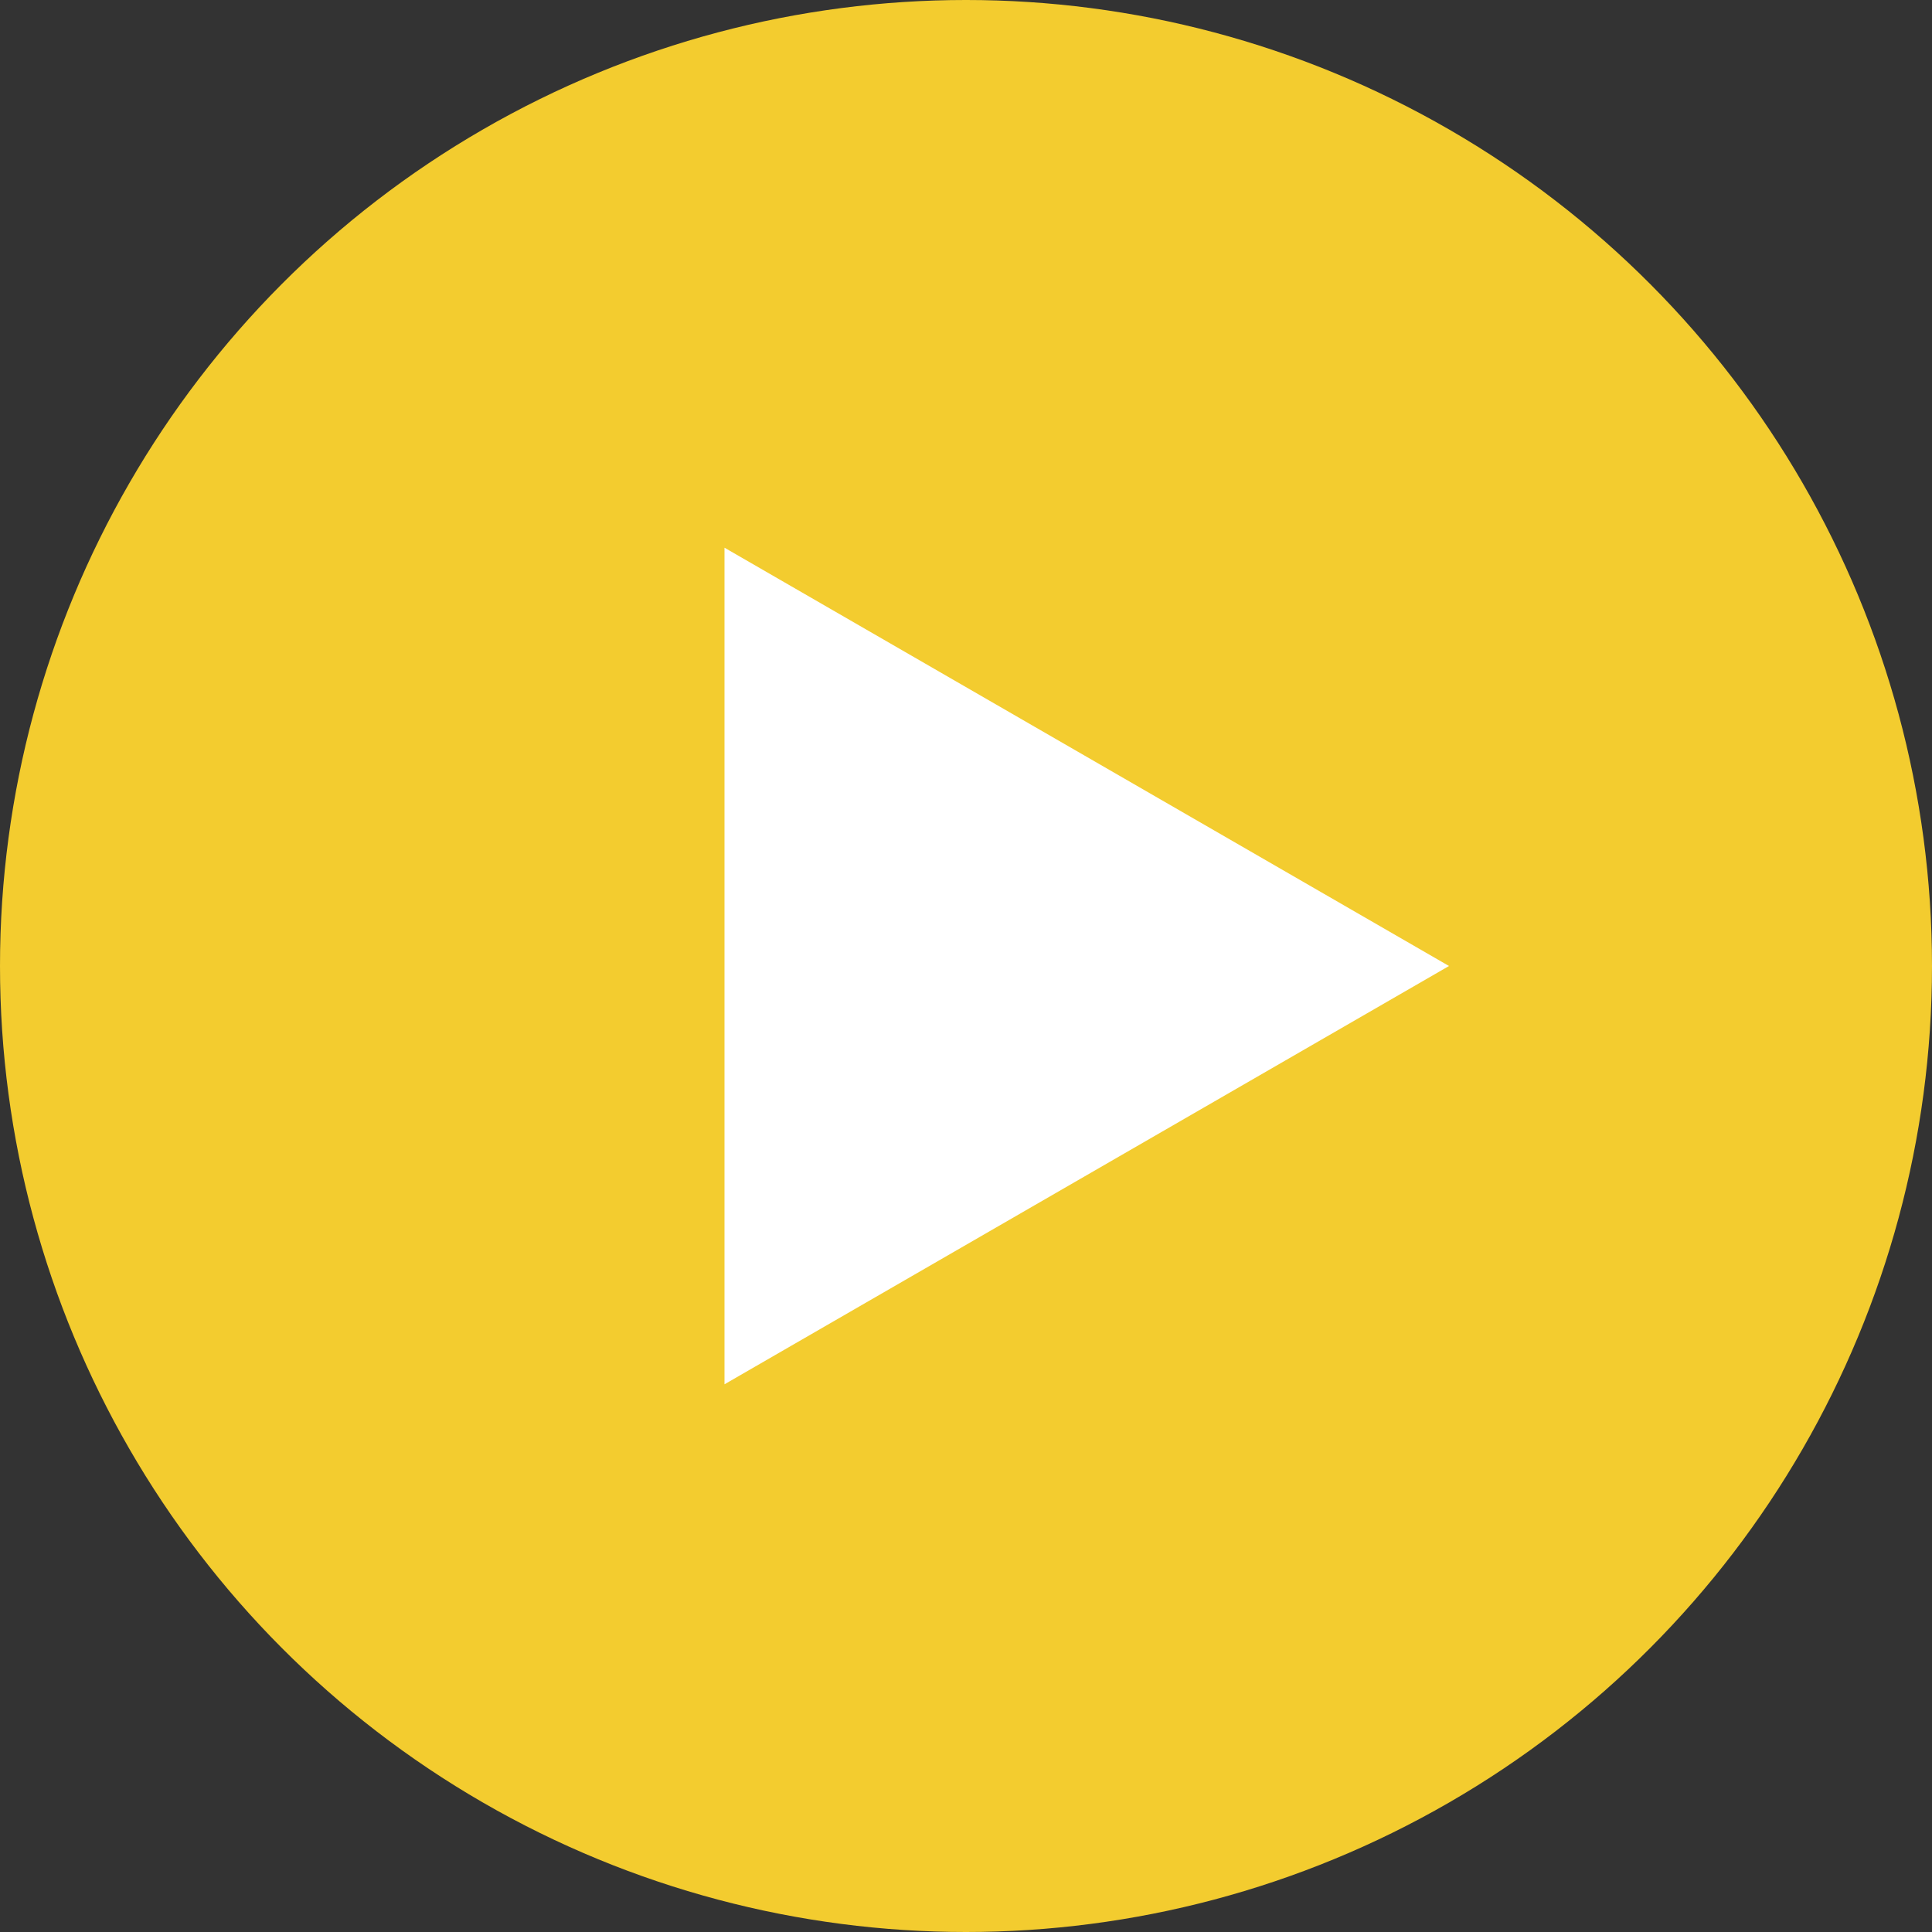 <svg width="100" height="100" viewBox="0 0 100 100" fill="none" xmlns="http://www.w3.org/2000/svg">
<rect x="0" y="0" width="100" height="100" fill="#333333" stroke="none"/>
<circle cx="50" cy="50" r="50" fill="#F3CC2F"/>
<path d="M75 50L37.5 71.651V28.349L75 50Z" fill="white"/>
</svg>

